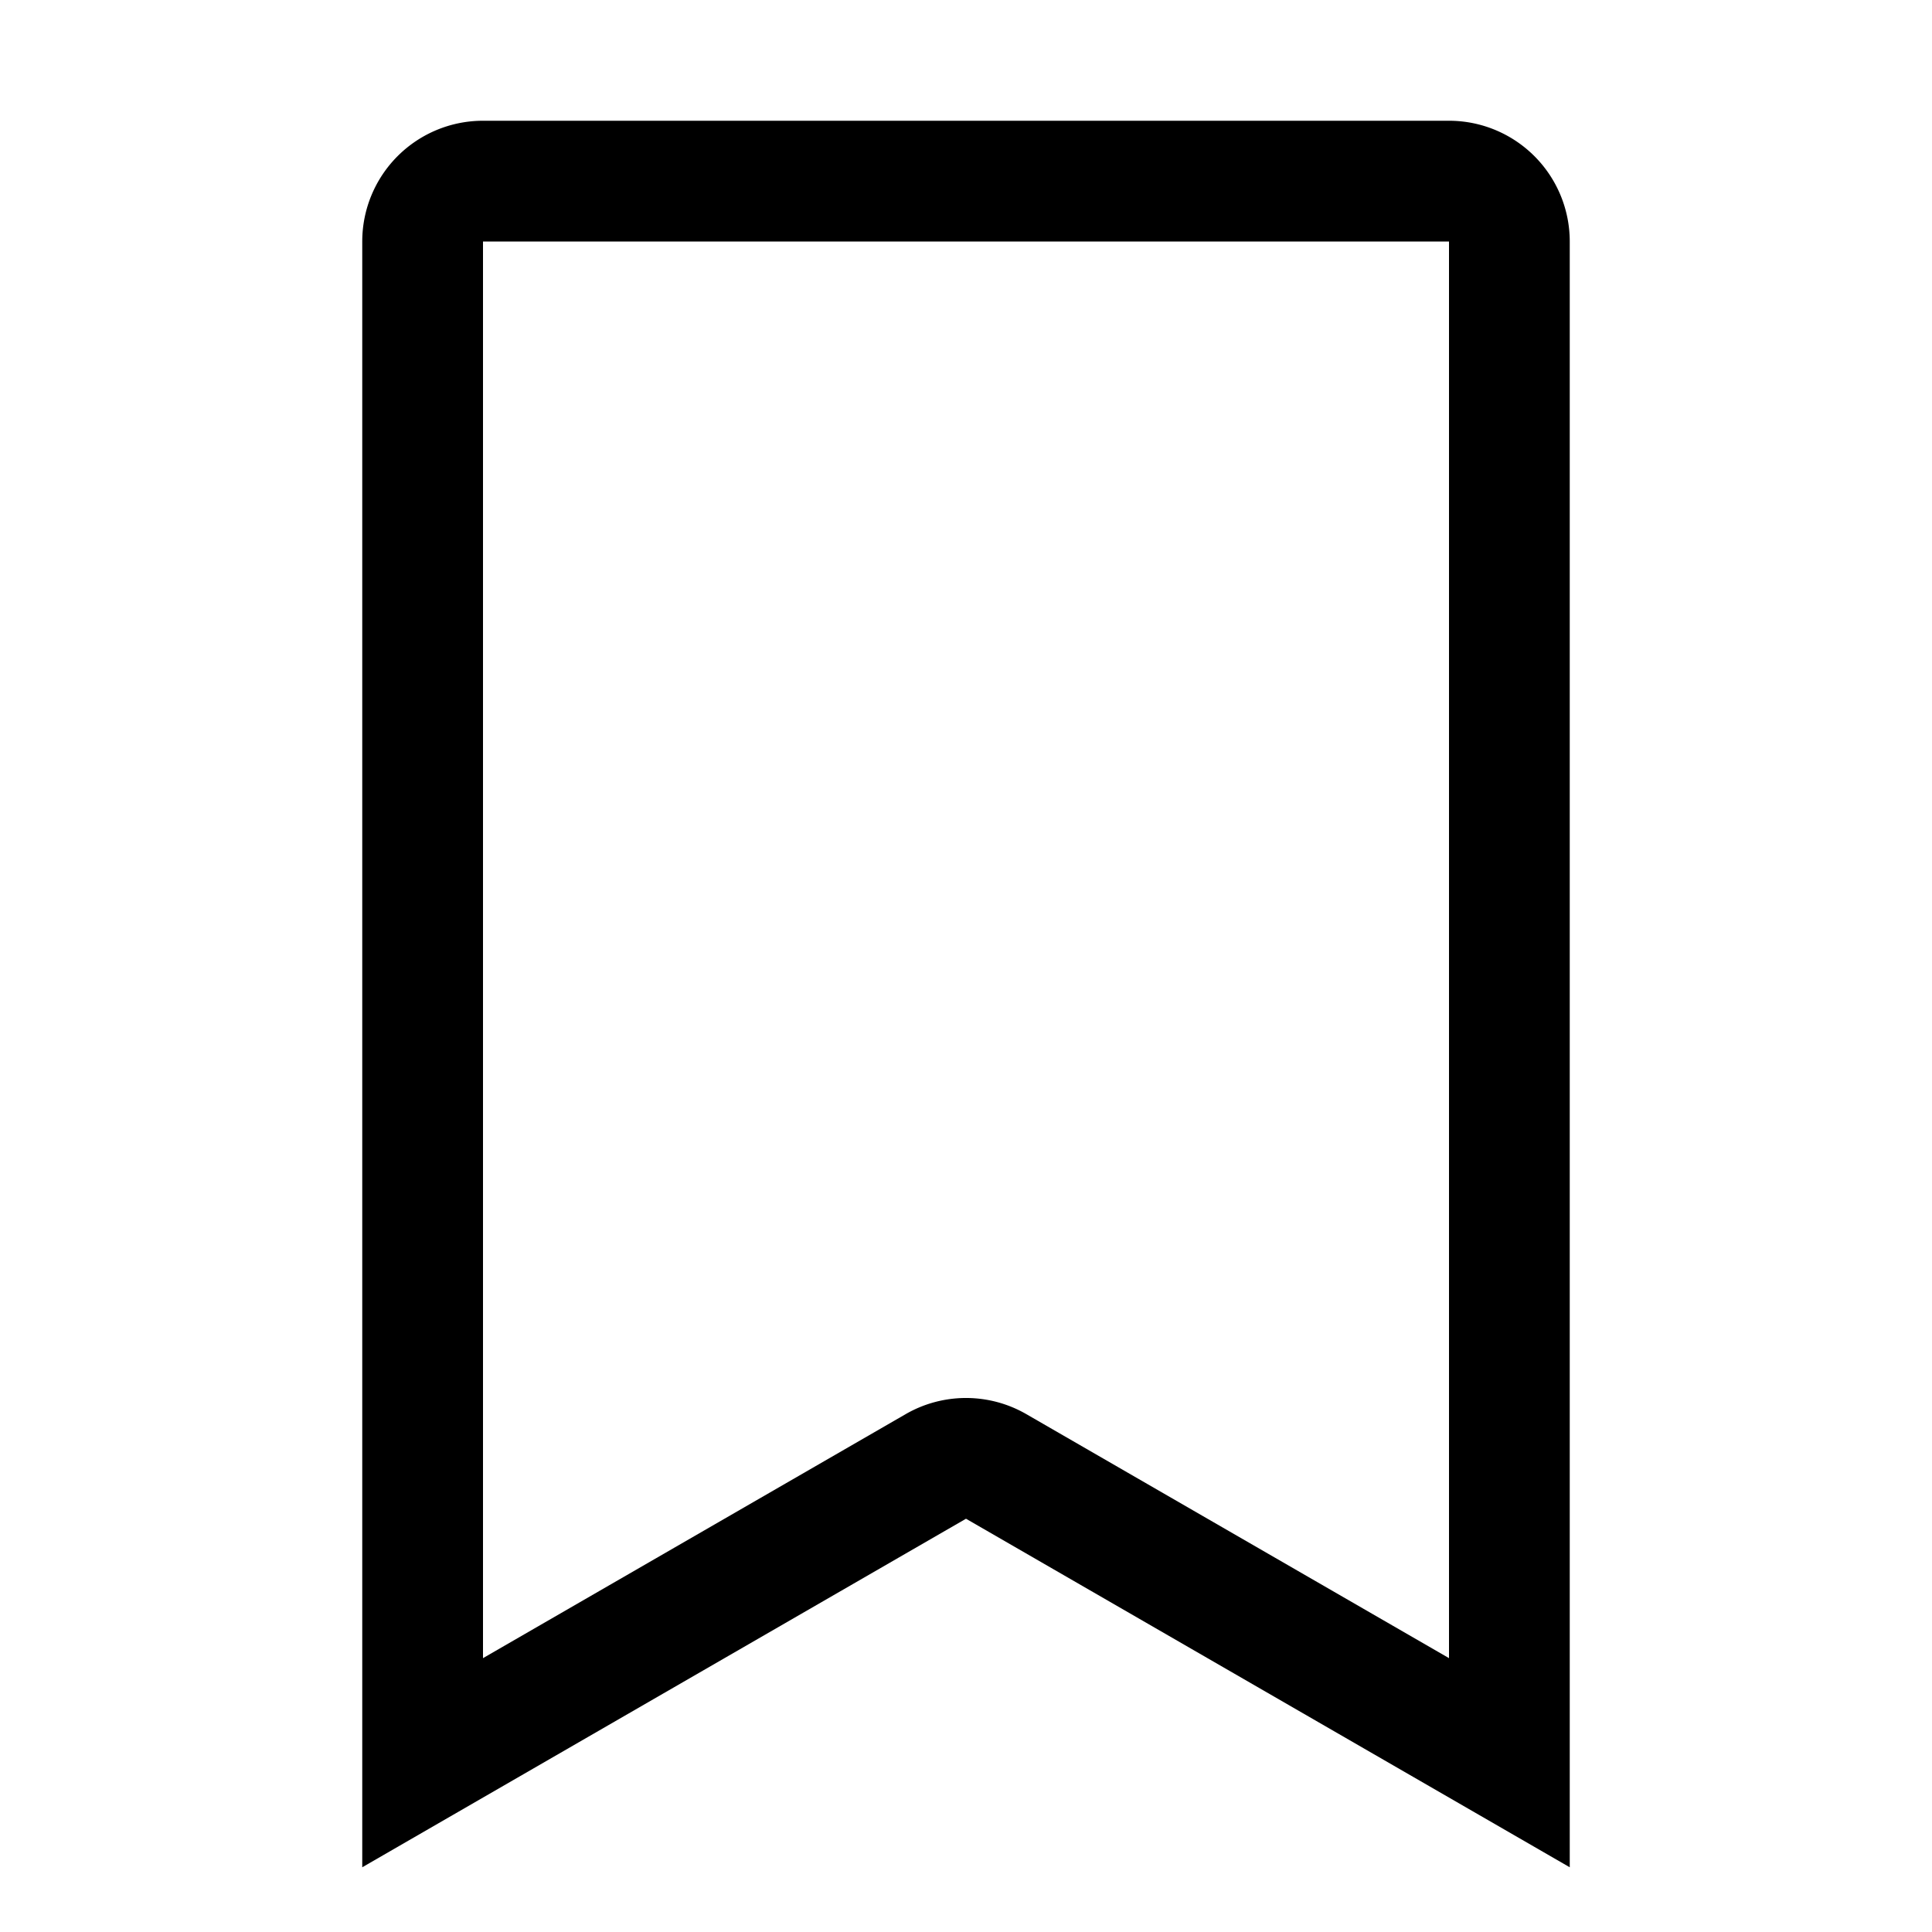 <svg width="32" height="32" viewBox="0 0 32 32" xmlns="http://www.w3.org/2000/svg">
    <path fill-rule="evenodd" d="M6 4a2 2 0 012-2h16a2 2 0 012 2v26.928l-1.5-.866-8.5-4.907-8.5 4.907-1.5.866V4zm18 0H8v23.464l7-4.041a2 2 0 012 0l7 4.041V4z"/>
</svg>
